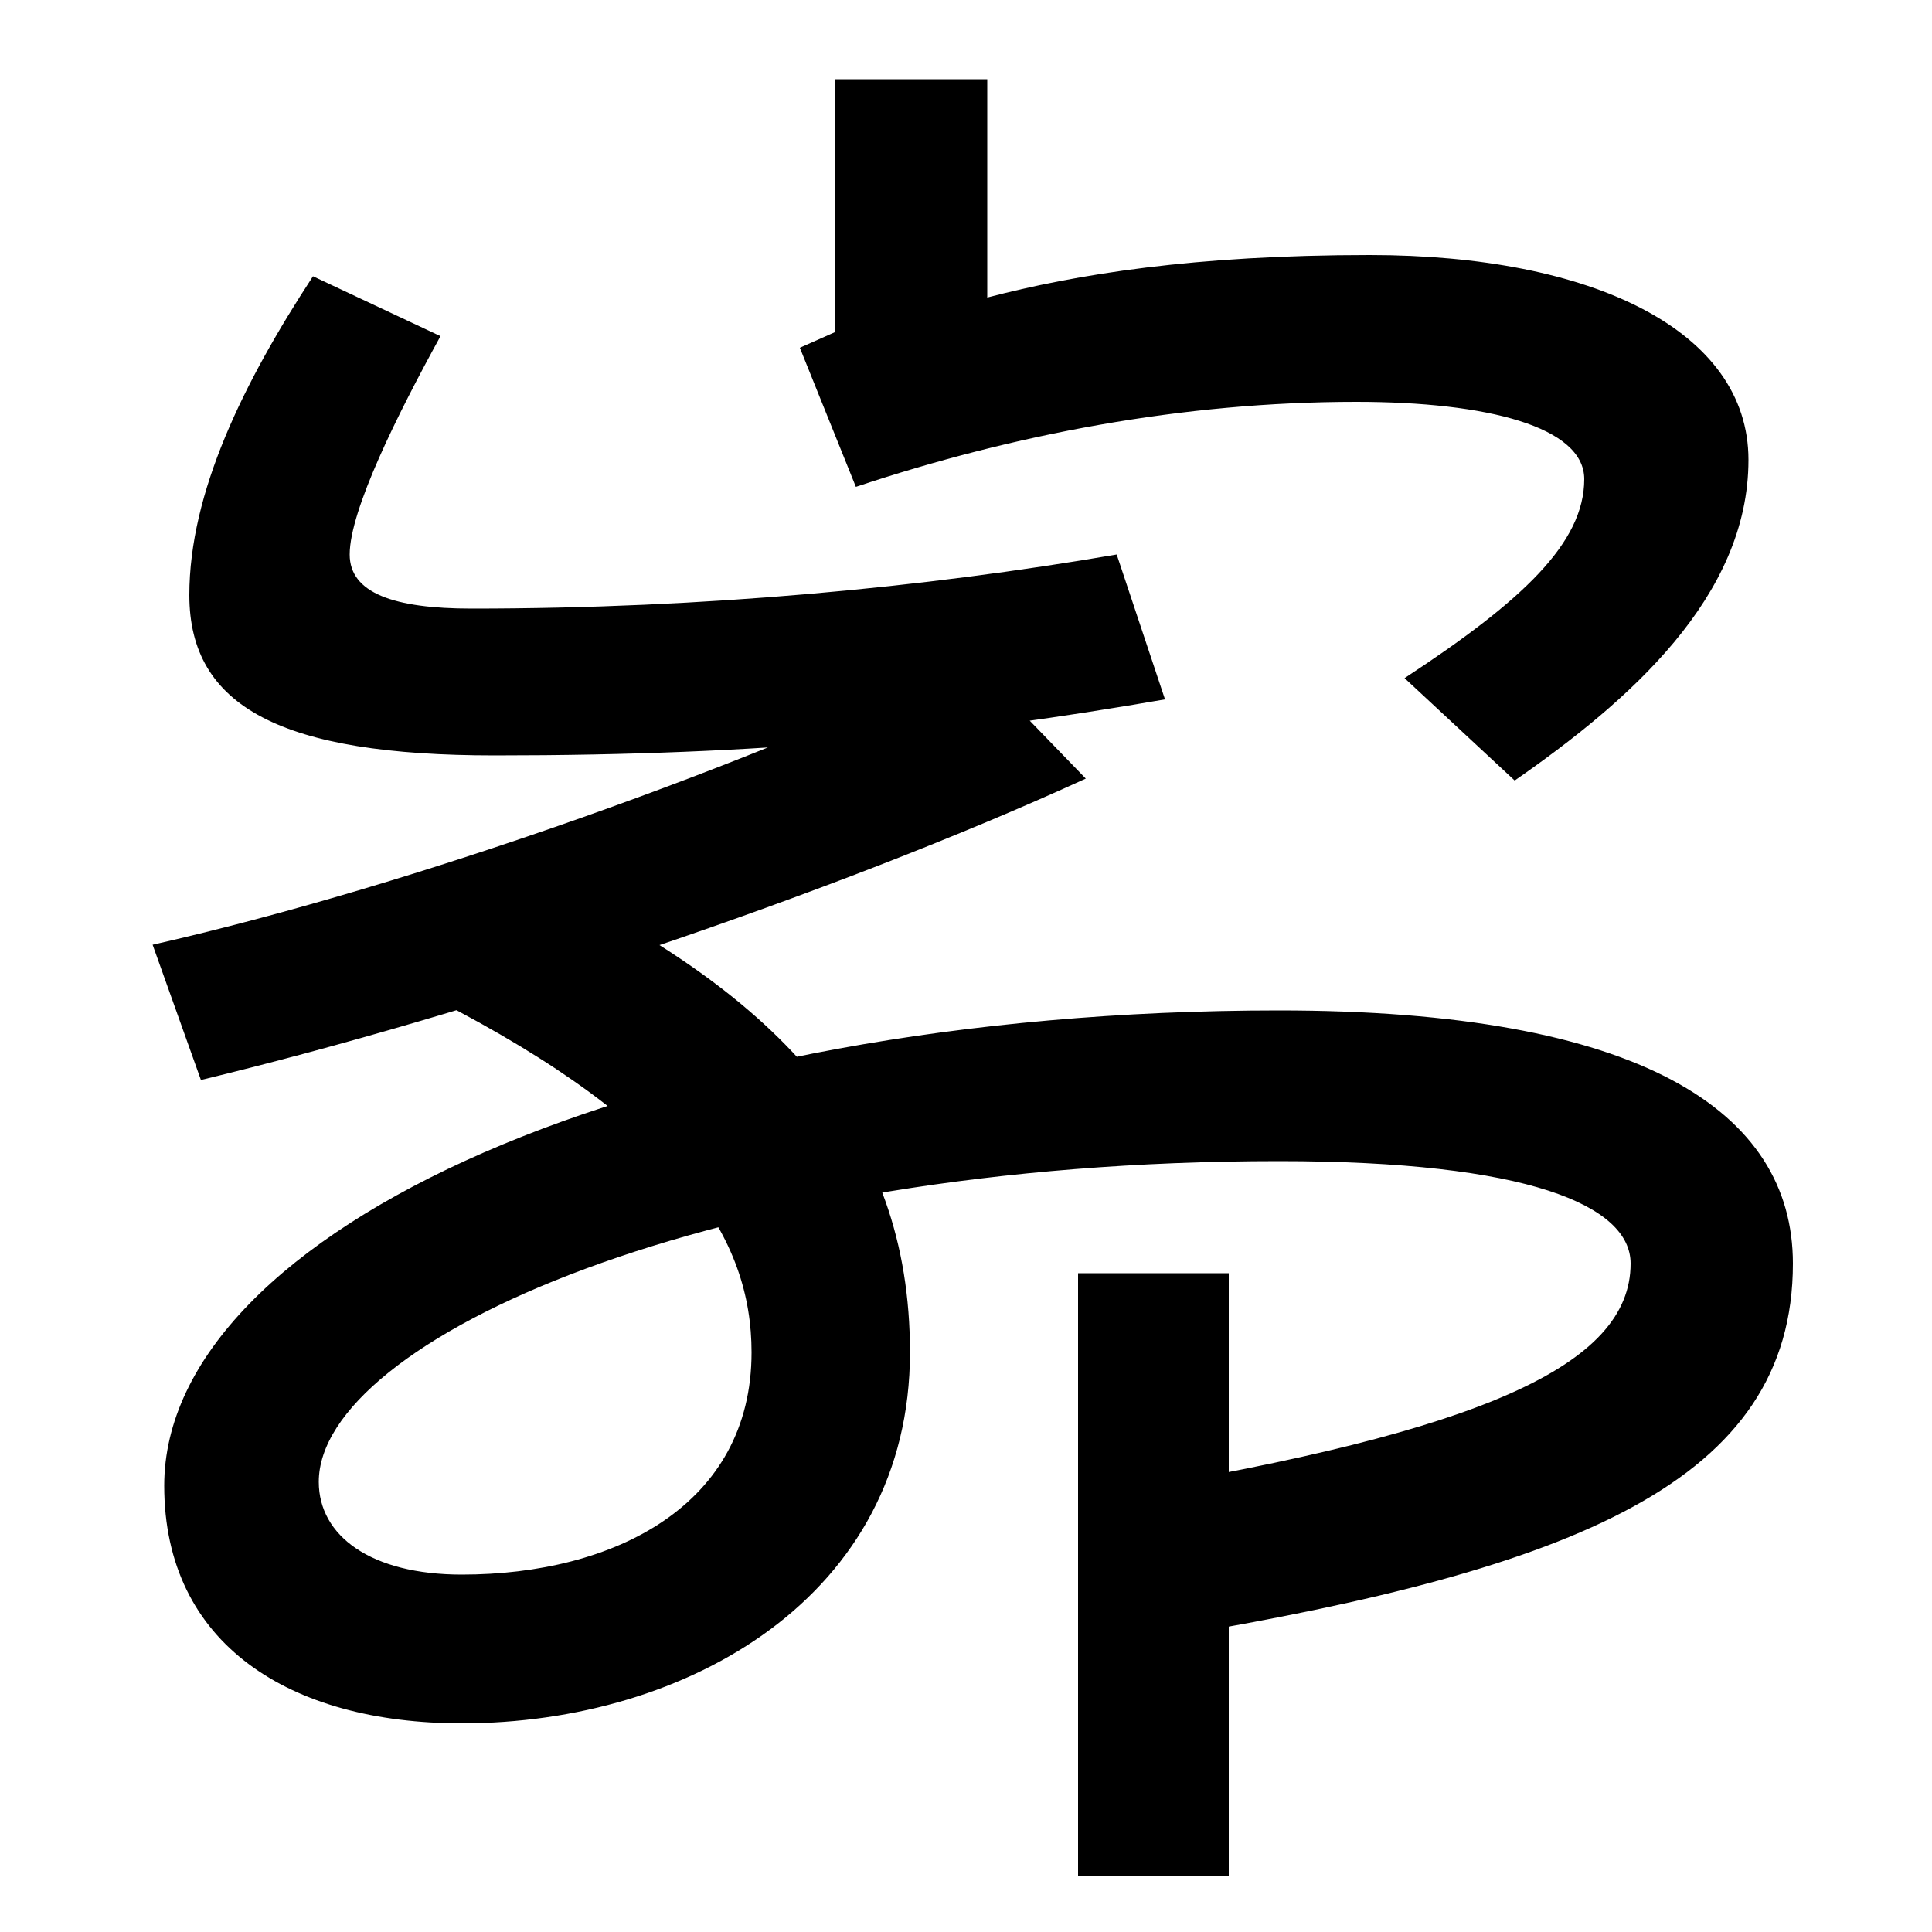 <svg xmlns="http://www.w3.org/2000/svg" width="1000" height="1000"><path d="M727 529 784 476C843 517 905 571 905 642C905 709 824 748 709 748C618 748 557 738 511 726V839H432V708L414 700L443 628C524 655 612 672 702 672C770 672 820 659 820 632C820 599 788 569 727 529ZM256 489C396 489 493 499 603 518L578 593C479 576 365 565 244 565C204 565 181 573 181 593C181 616 206 666 228 706L162 737C126 682 98 625 98 572C98 514 146 489 256 489ZM79 391 104 321C245 355 431 417 562 477L502 539C393 486 216 422 79 391ZM662 279C791 279 844 256 844 226C844 173 766 139 580 108L607 33C815 68 928 113 928 226C928 305 849 357 662 357C334 357 85 243 85 111C85 29 150 -12 239 -12C356 -12 471 54 471 180C471 294 403 367 269 430L225 363C354 297 389 238 389 180C389 101 318 65 239 65C192 65 165 85 165 113C165 186 368 279 662 279ZM558 -91H636V221H558Z" transform="translate(0, 880) scale(1,-1)" /></svg>